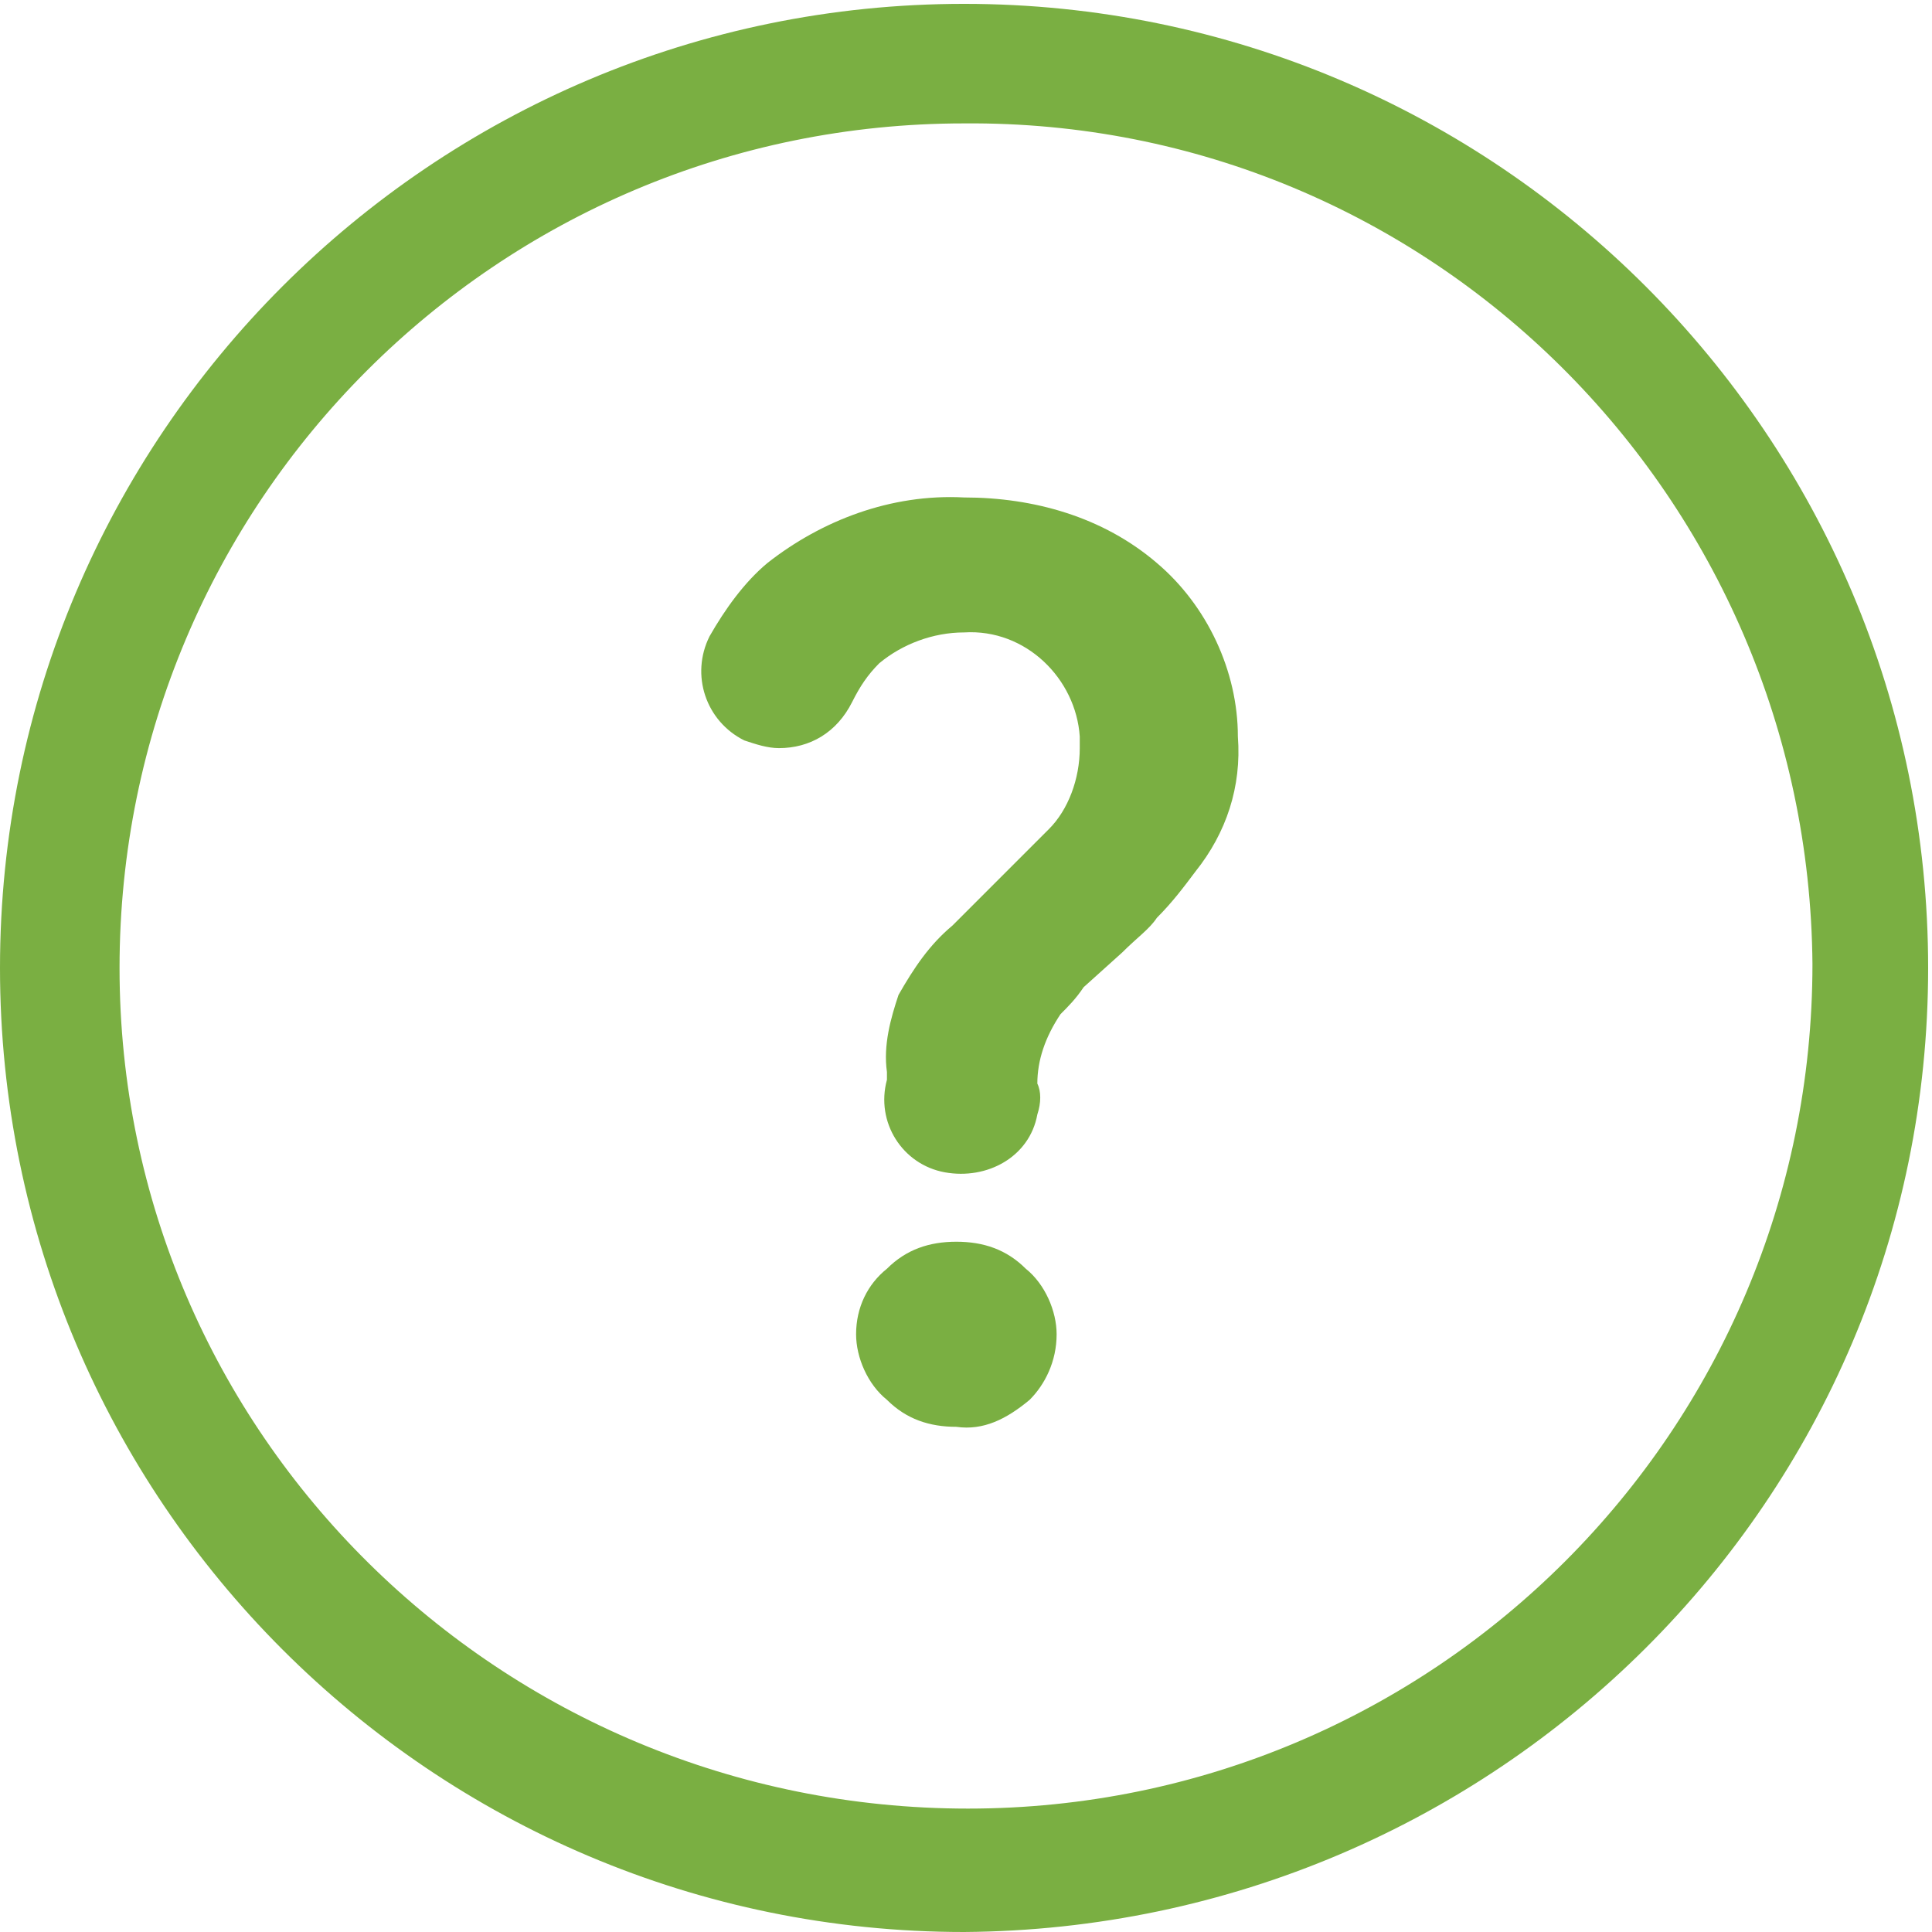<svg enable-background="new 0 0 50.1 50.1" viewBox="0 0 50.1 50.1" xmlns="http://www.w3.org/2000/svg"><g fill="#7aaf42"><path d="m25 50.1c-13.8 0-25-11.2-25-25s11.2-25 25-25 25 11.2 25 25-11.2 24.9-25 25zm0-46.9c-12.1 0-21.9 9.8-21.9 21.9s9.9 21.8 22 21.8 21.9-9.8 21.9-21.9c-.1-12.1-9.9-21.9-22-21.8z"/><path d="m24.8 37c-.7 0-1.3-.2-1.8-.7-.5-.4-.8-1.1-.8-1.7 0-.7.3-1.3.8-1.7.5-.5 1.1-.7 1.8-.7s1.3.2 1.8.7c.5.4.8 1.1.8 1.7 0 .7-.3 1.3-.7 1.7-.6.5-1.2.8-1.9.7z"/><path d="m30 14.6c-1.4-1.2-3.2-1.7-5-1.7-1.9-.1-3.7.6-5.1 1.7-.6.5-1.1 1.2-1.5 1.9-.5 1-.1 2.2.9 2.7.3.1.6.2.9.2.8 0 1.5-.4 1.9-1.2.2-.4.4-.7.7-1 .6-.5 1.4-.8 2.2-.8 1.6-.1 2.9 1.2 3 2.7v.3c0 .8-.3 1.6-.8 2.1l-2.5 2.5c-.6.5-1 1.1-1.4 1.8-.2.6-.4 1.3-.3 2v.2c-.3 1.1.4 2.2 1.5 2.4s2.2-.4 2.4-1.5c.1-.3.1-.6 0-.8 0-.6.2-1.2.6-1.8.2-.2.4-.4.6-.7l1-.9c.4-.4.7-.6.9-.9.4-.4.7-.8 1-1.2.8-1 1.2-2.2 1.1-3.5 0-1.7-.8-3.4-2.1-4.5z"/></g></svg>